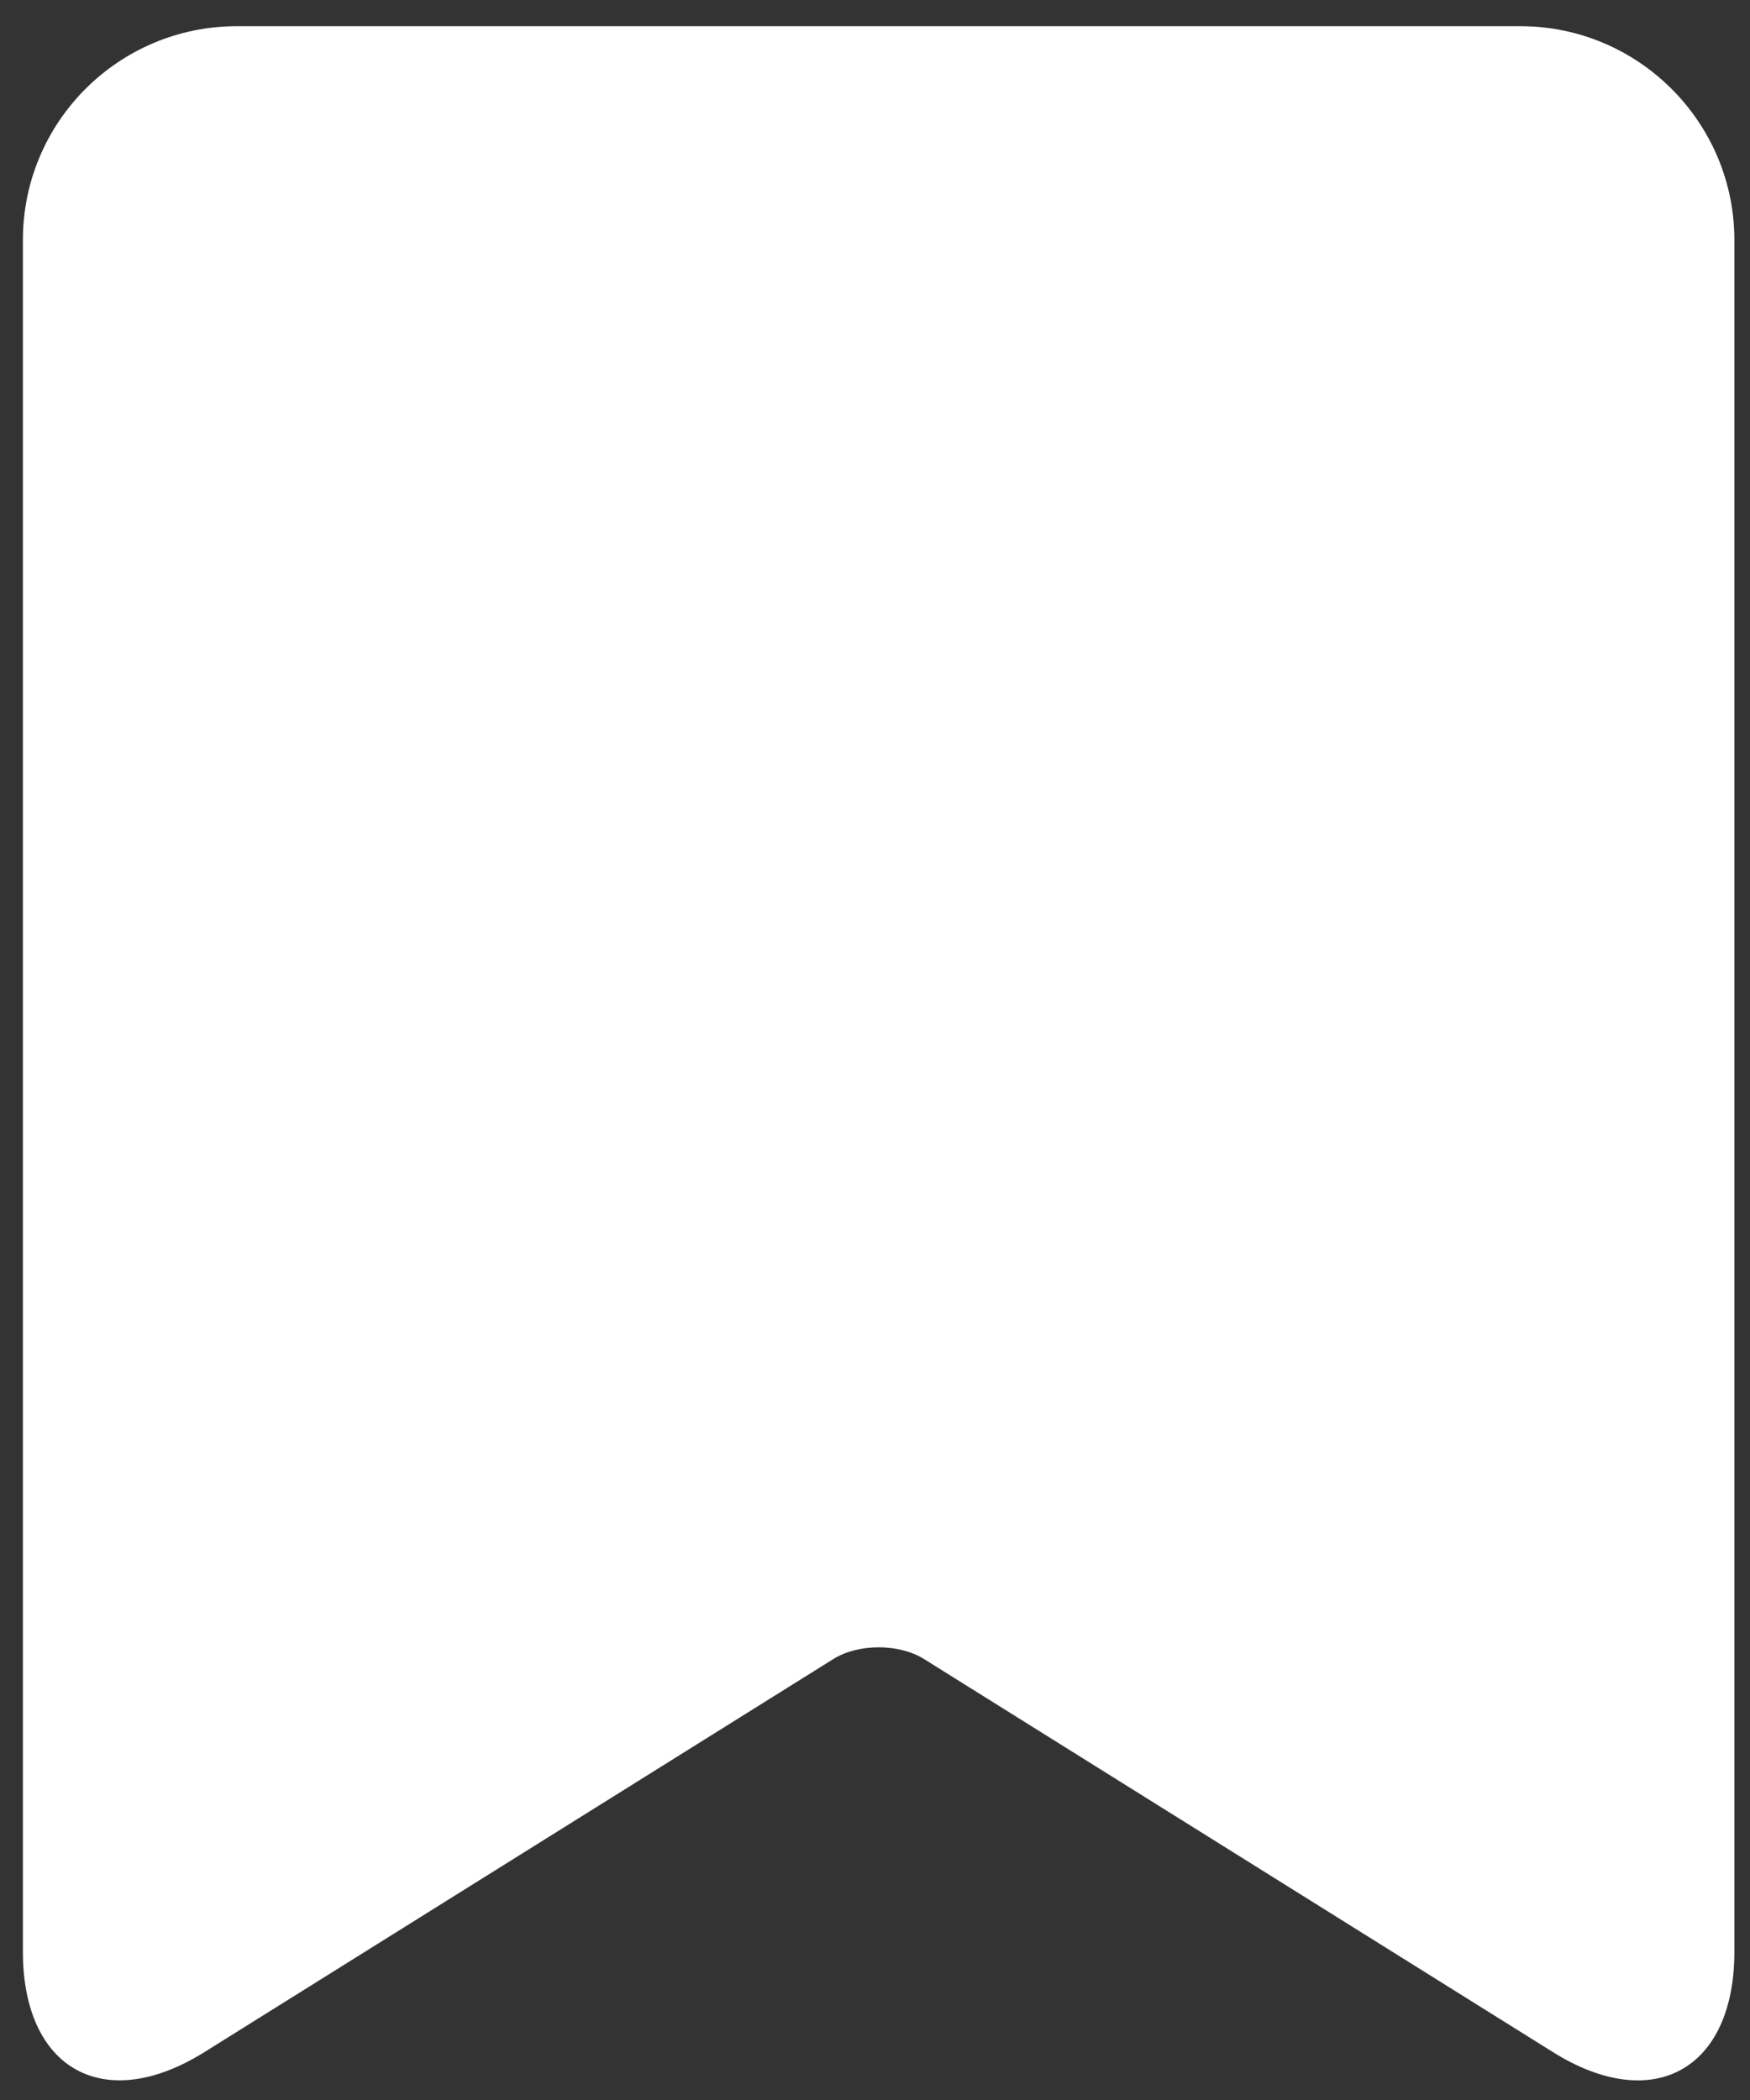 <svg width="25" height="30" viewBox="0 0 25 30" fill="none" xmlns="http://www.w3.org/2000/svg">
<rect x="0" y="0" width="25" height="30" fill="#333333" stroke="none"/>
<path d="M3.387 0.374H21.718C23.407 0.374 24.777 1.747 24.777 3.43V27.88C24.777 29.568 23.616 30.211 22.185 29.316L13.201 23.701C12.843 23.477 12.262 23.477 11.904 23.701L2.92 29.316C1.488 30.211 0.327 29.564 0.327 27.88V3.43C0.327 1.742 1.694 0.374 3.387 0.374Z" fill="white"/>
</svg>
